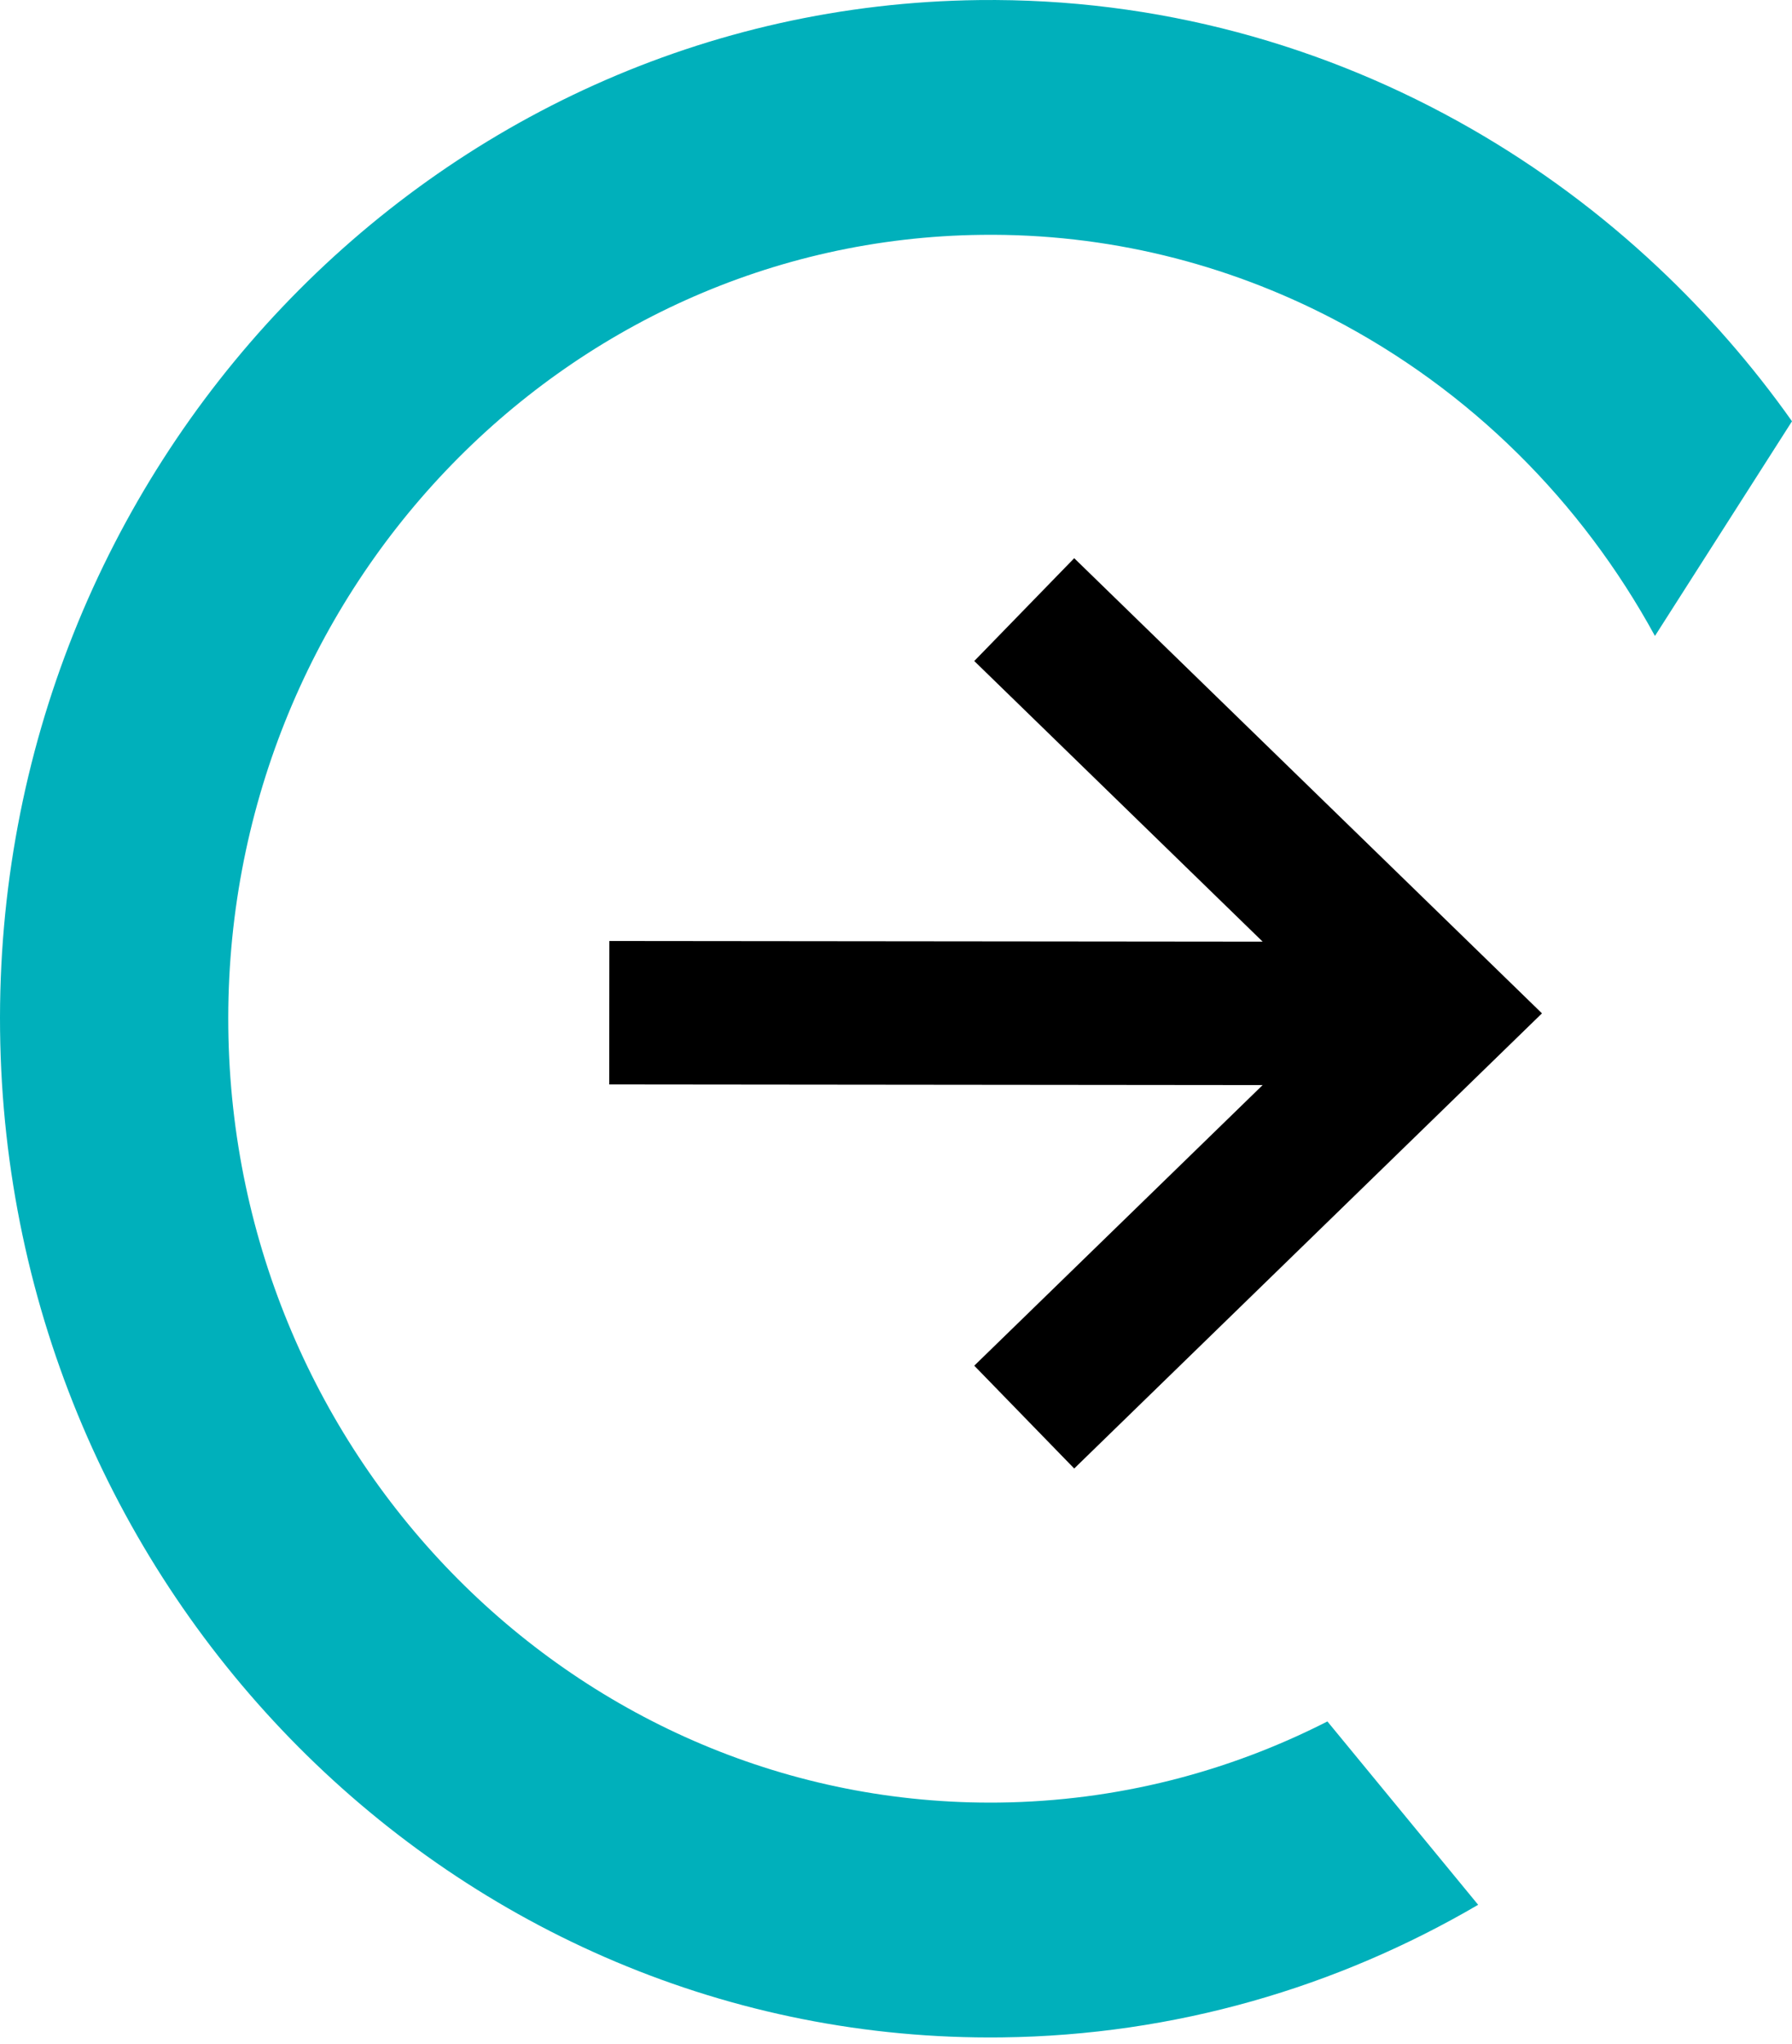 <svg xmlns="http://www.w3.org/2000/svg" width="50" height="57" viewBox="0 0 50 57" fill="none"><path d="M37.037 48.005L41.243 53.118C37.314 55.415 32.786 56.758 27.952 56.816C12.717 56.997 0.178 44.402 0.002 28.739C-0.176 13.075 12.076 0.184 27.311 0.002C32.292 -0.058 36.981 1.257 41.048 3.589C42.927 4.667 44.673 5.962 46.252 7.446C47.636 8.746 48.895 10.186 50 11.748L46.176 17.735C45.149 15.854 43.859 14.141 42.357 12.657C40.824 11.141 39.069 9.863 37.152 8.871C34.215 7.351 30.895 6.506 27.385 6.549C15.661 6.688 6.233 16.609 6.37 28.661C6.505 40.715 16.155 50.408 27.879 50.267C31.167 50.227 34.272 49.415 37.037 48.005Z" fill="#00B0BB"></path><path d="M17 28.241L40.151 28.264" stroke="black" stroke-width="4" stroke-miterlimit="10"></path><path d="M28.578 17L40.155 28.259L28.578 39.518" stroke="black" stroke-width="4" stroke-miterlimit="10"></path></svg>